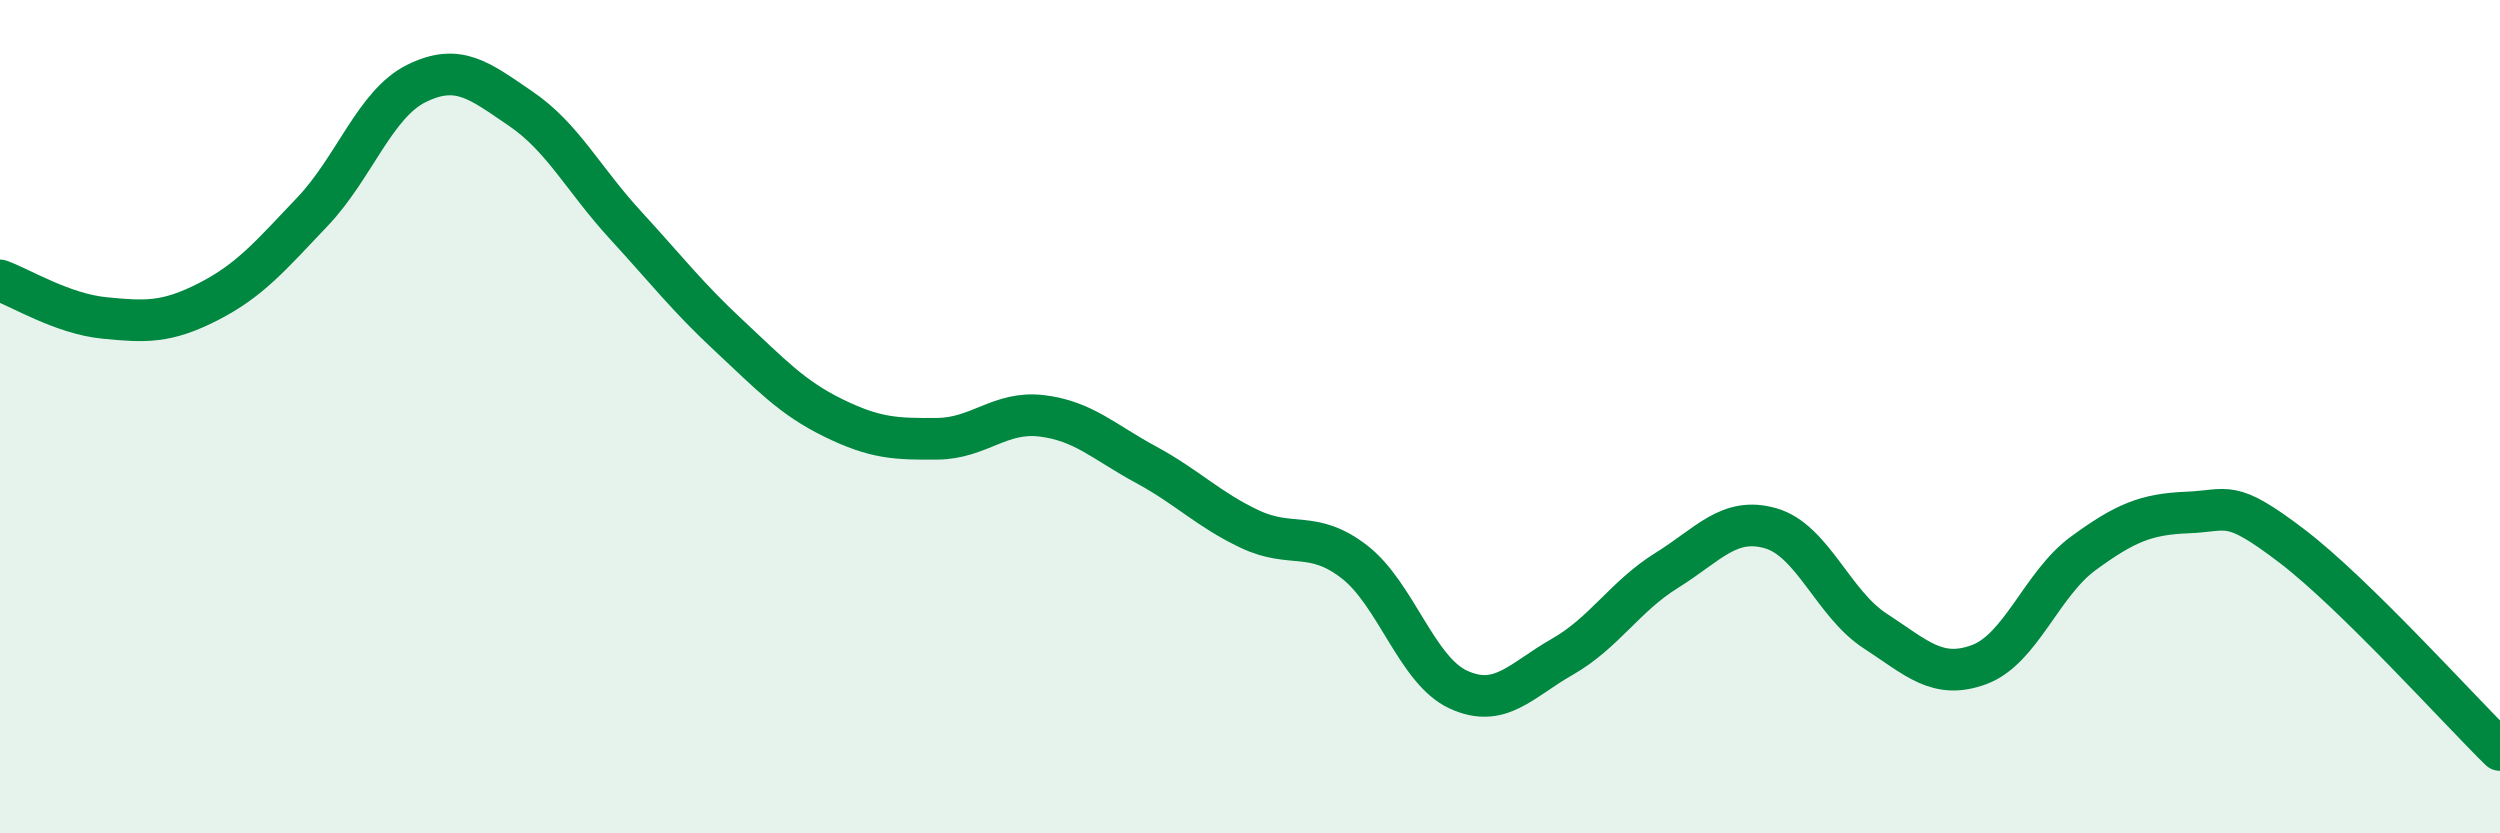 
    <svg width="60" height="20" viewBox="0 0 60 20" xmlns="http://www.w3.org/2000/svg">
      <path
        d="M 0,6.73 C 0.5,6.91 1.5,7.53 2.5,7.63 C 3.5,7.73 4,7.75 5,7.24 C 6,6.73 6.5,6.13 7.5,5.08 C 8.5,4.03 9,2.49 10,2 C 11,1.51 11.5,1.93 12.5,2.61 C 13.5,3.29 14,4.3 15,5.39 C 16,6.48 16.5,7.13 17.5,8.06 C 18.5,8.99 19,9.54 20,10.03 C 21,10.52 21.5,10.54 22.5,10.53 C 23.5,10.52 24,9.86 25,9.98 C 26,10.1 26.5,10.61 27.5,11.15 C 28.5,11.69 29,12.23 30,12.7 C 31,13.17 31.5,12.71 32.5,13.48 C 33.5,14.25 34,16.09 35,16.55 C 36,17.01 36.5,16.33 37.5,15.76 C 38.5,15.19 39,14.31 40,13.69 C 41,13.07 41.5,12.39 42.5,12.68 C 43.5,12.97 44,14.49 45,15.14 C 46,15.79 46.5,16.32 47.5,15.95 C 48.5,15.58 49,14.01 50,13.28 C 51,12.55 51.5,12.34 52.5,12.3 C 53.5,12.26 53.5,11.96 55,13.1 C 56.5,14.24 59,17.02 60,18L60 20L0 20Z"
        fill="#008740"
        opacity="0.1"
        stroke-linecap="round"
        stroke-linejoin="round"
      />
      <path
        d="M 0,6.73 C 0.5,6.91 1.5,7.53 2.5,7.63 C 3.5,7.73 4,7.75 5,7.24 C 6,6.73 6.5,6.13 7.5,5.08 C 8.5,4.03 9,2.49 10,2 C 11,1.51 11.5,1.93 12.5,2.61 C 13.5,3.29 14,4.3 15,5.39 C 16,6.48 16.5,7.13 17.5,8.06 C 18.5,8.99 19,9.54 20,10.03 C 21,10.52 21.5,10.54 22.5,10.53 C 23.5,10.52 24,9.86 25,9.98 C 26,10.1 26.5,10.61 27.5,11.15 C 28.5,11.69 29,12.23 30,12.7 C 31,13.17 31.5,12.71 32.5,13.48 C 33.5,14.25 34,16.09 35,16.55 C 36,17.01 36.5,16.33 37.5,15.76 C 38.5,15.19 39,14.31 40,13.69 C 41,13.07 41.5,12.39 42.5,12.68 C 43.5,12.97 44,14.49 45,15.14 C 46,15.79 46.5,16.32 47.5,15.95 C 48.5,15.58 49,14.01 50,13.28 C 51,12.55 51.5,12.34 52.5,12.3 C 53.5,12.26 53.5,11.96 55,13.1 C 56.5,14.24 59,17.02 60,18"
        stroke="#008740"
        stroke-width="1"
        fill="none"
        stroke-linecap="round"
        stroke-linejoin="round"
      />
    </svg>
  